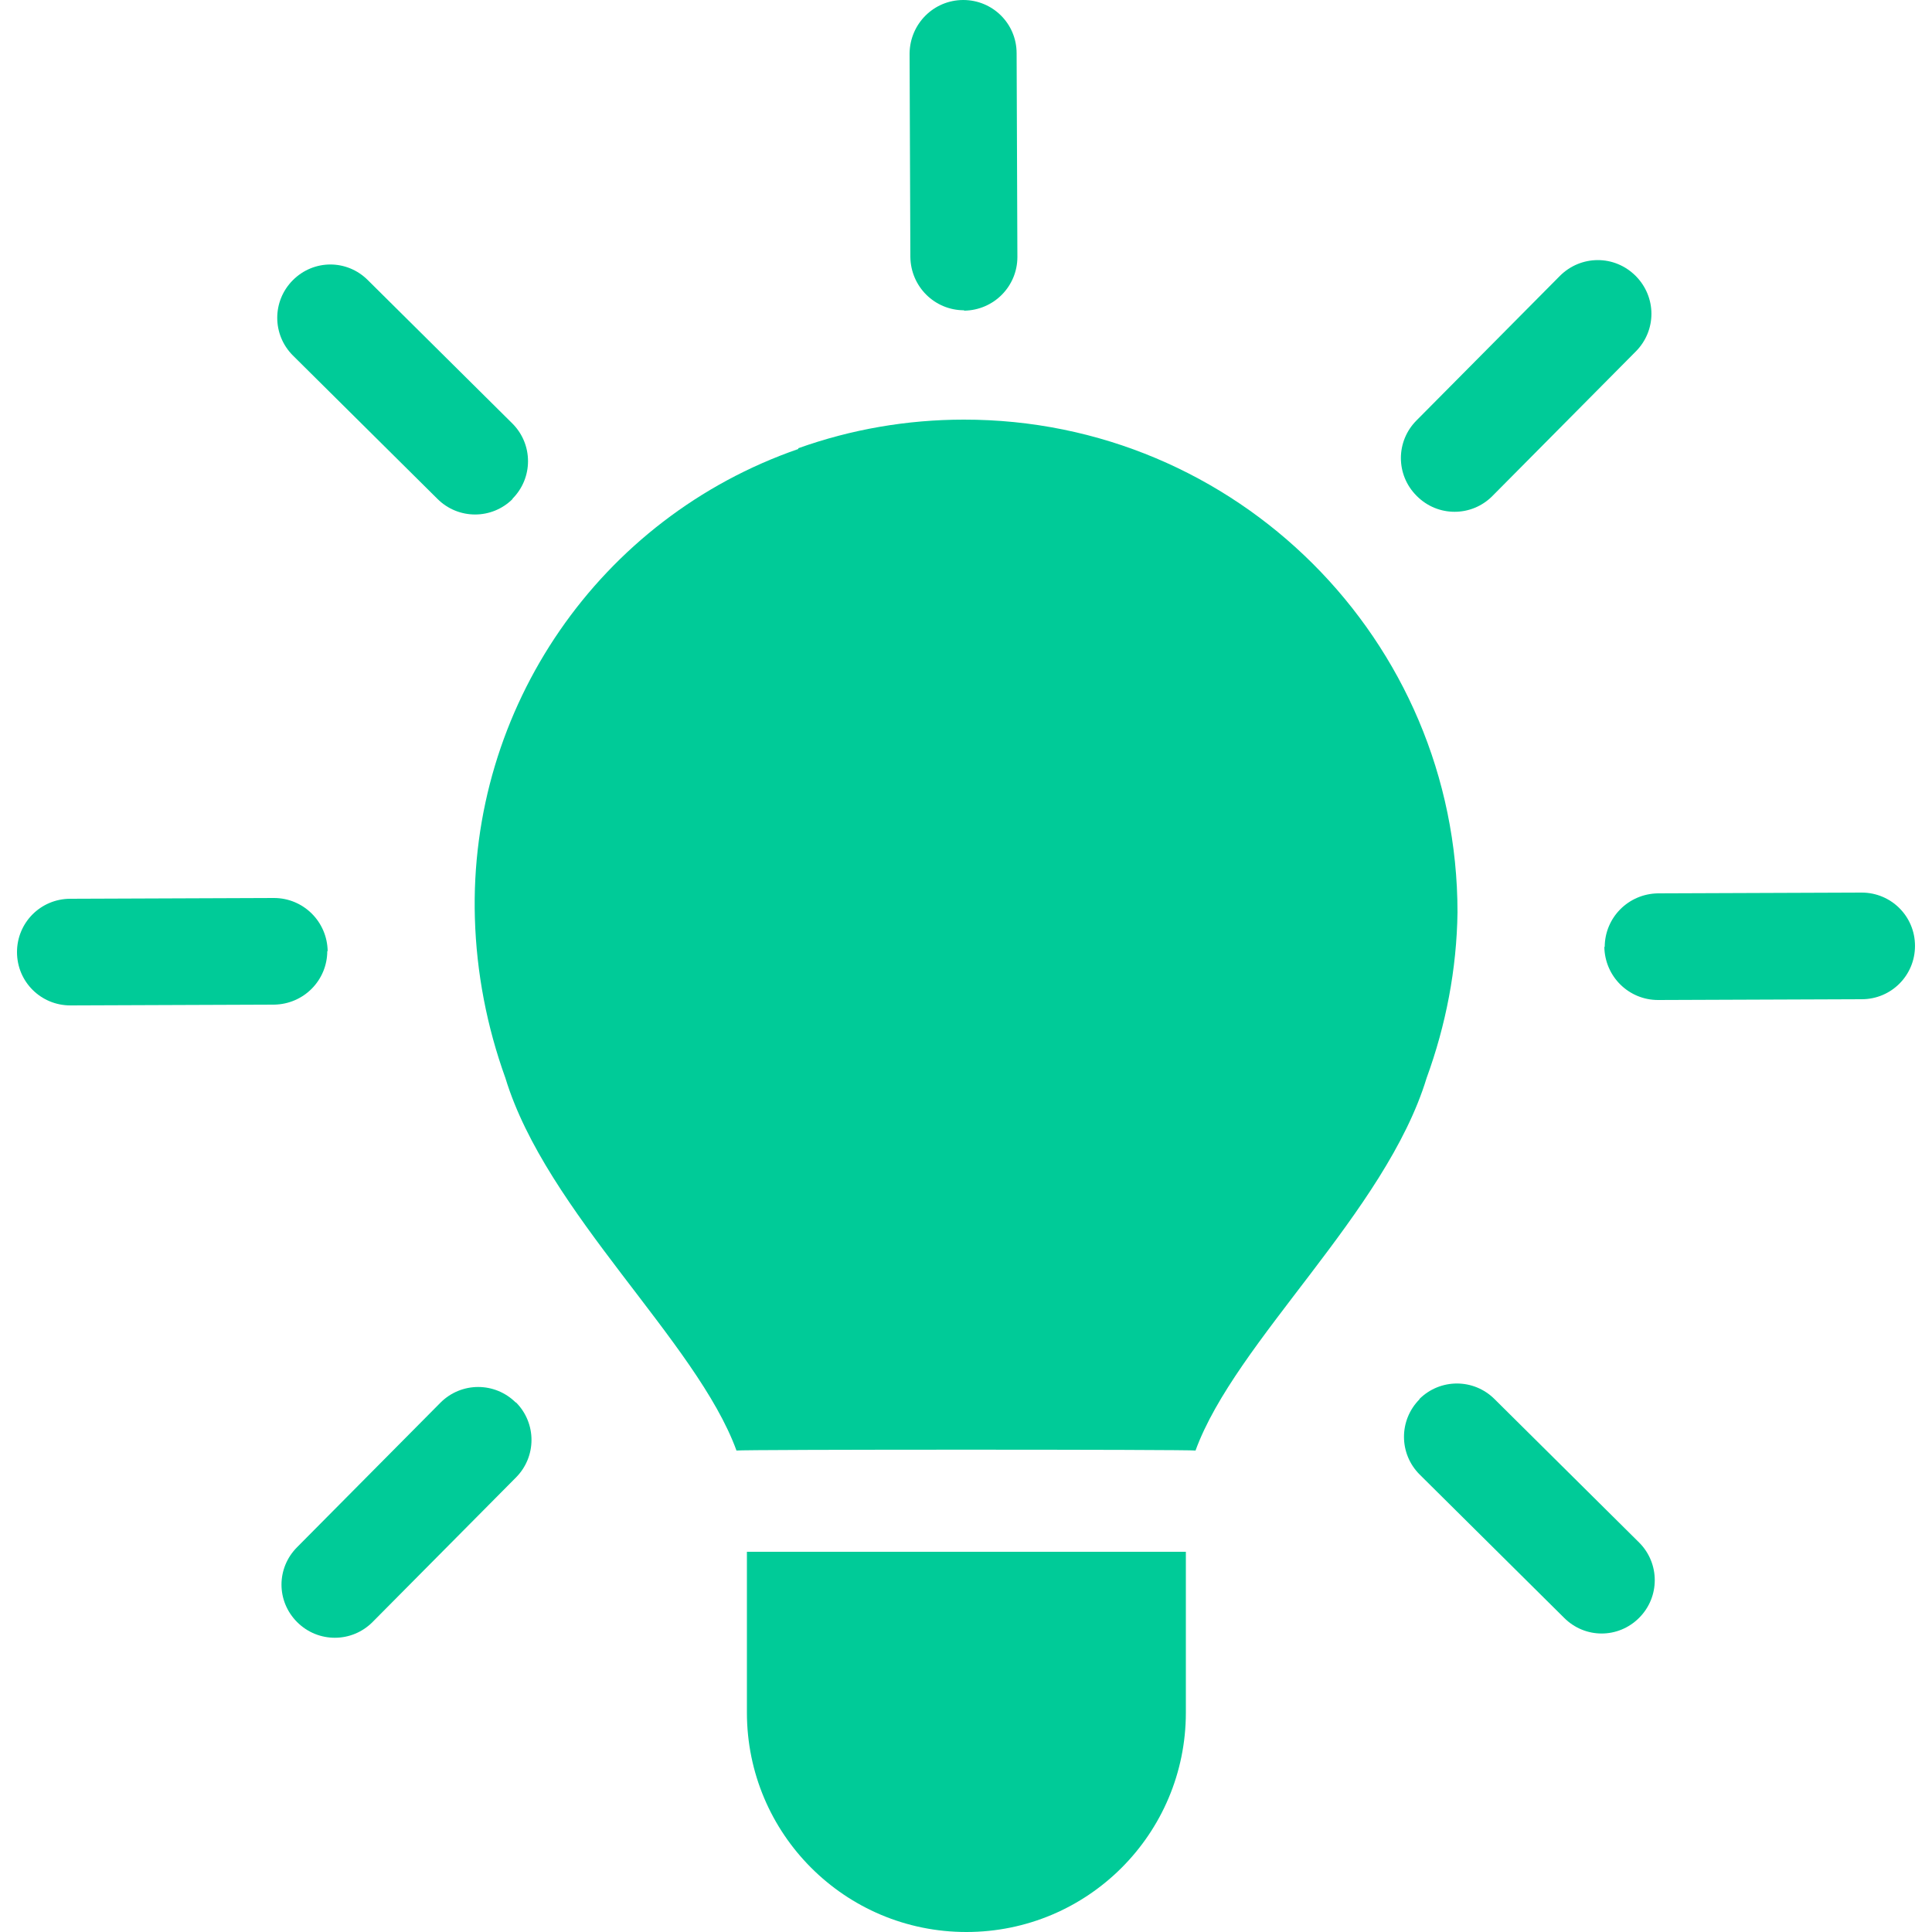 <svg xmlns="http://www.w3.org/2000/svg" id="Layer_1" data-name="Layer 1" viewBox="0 0 50 50"><defs><style>      .cls-1 {        fill: #00cb98;      }    </style></defs><g id="Group_1949" data-name="Group 1949"><path id="Path_5827" data-name="Path 5827" class="cls-1" d="m30.68,40.16h-11.35v4.16c0,3.14,2.54,5.68,5.68,5.68s5.68-2.54,5.68-5.68v-4.16"></path><path id="Path_5828" data-name="Path 5828" class="cls-1" d="m20.66,11.62c-5.14,1.78-8.53,6.7-8.37,12.14.04,1.41.31,2.81.79,4.14,1.06,3.48,4.95,6.81,5.98,9.64.09-.03,11.8-.03,11.88,0,1.03-2.83,4.92-6.16,5.98-9.64.5-1.37.78-2.82.8-4.29,0-7.05-5.73-12.76-12.78-12.75-1.46,0-2.91.25-4.28.74"></path><path id="Path_5829" data-name="Path 5829" class="cls-1" d="m13.35,36.29c.54.54.54,1.41,0,1.95l-3.71,3.74c-.54.54-1.41.54-1.95,0-.54-.54-.54-1.4,0-1.94l3.71-3.74c.54-.54,1.41-.54,1.95,0"></path><path id="Path_5830" data-name="Path 5830" class="cls-1" d="m8.47,24.61c0,.76-.61,1.38-1.38,1.39h0l-5.27.02c-.76,0-1.38-.61-1.38-1.38,0-.76.61-1.38,1.38-1.38l5.27-.02c.76,0,1.38.61,1.39,1.38h0"></path><path id="Path_5831" data-name="Path 5831" class="cls-1" d="m13.27,12.91c-.54.54-1.41.54-1.95,0l-3.74-3.71c-.54-.54-.54-1.41,0-1.95.54-.54,1.4-.54,1.94,0l3.74,3.71c.54.54.54,1.41,0,1.95"></path><path id="Path_5832" data-name="Path 5832" class="cls-1" d="m24.95,8.03c-.76,0-1.38-.61-1.39-1.38h0s-.02-5.27-.02-5.27C23.55.62,24.16,0,24.93,0c.76,0,1.38.61,1.38,1.38l.02,5.27c0,.76-.61,1.38-1.38,1.39h0"></path><path id="Path_5833" data-name="Path 5833" class="cls-1" d="m36.66,12.83c-.54-.54-.54-1.41,0-1.95l3.71-3.74c.54-.54,1.41-.55,1.96,0,.54.54.55,1.41,0,1.96l-3.71,3.74c-.54.54-1.41.54-1.95,0"></path><path id="Path_5834" data-name="Path 5834" class="cls-1" d="m41.53,24.51c0-.76.61-1.38,1.38-1.39h0l5.27-.02c.76,0,1.38.61,1.38,1.38,0,.76-.61,1.38-1.38,1.38l-5.27.02c-.76,0-1.38-.61-1.39-1.38h0"></path><path id="Path_5835" data-name="Path 5835" class="cls-1" d="m36.73,36.21c.54-.54,1.41-.54,1.95,0l3.74,3.71c.54.54.54,1.41,0,1.95-.54.54-1.4.54-1.94,0l-3.74-3.71c-.54-.54-.54-1.41,0-1.95"></path></g></svg>